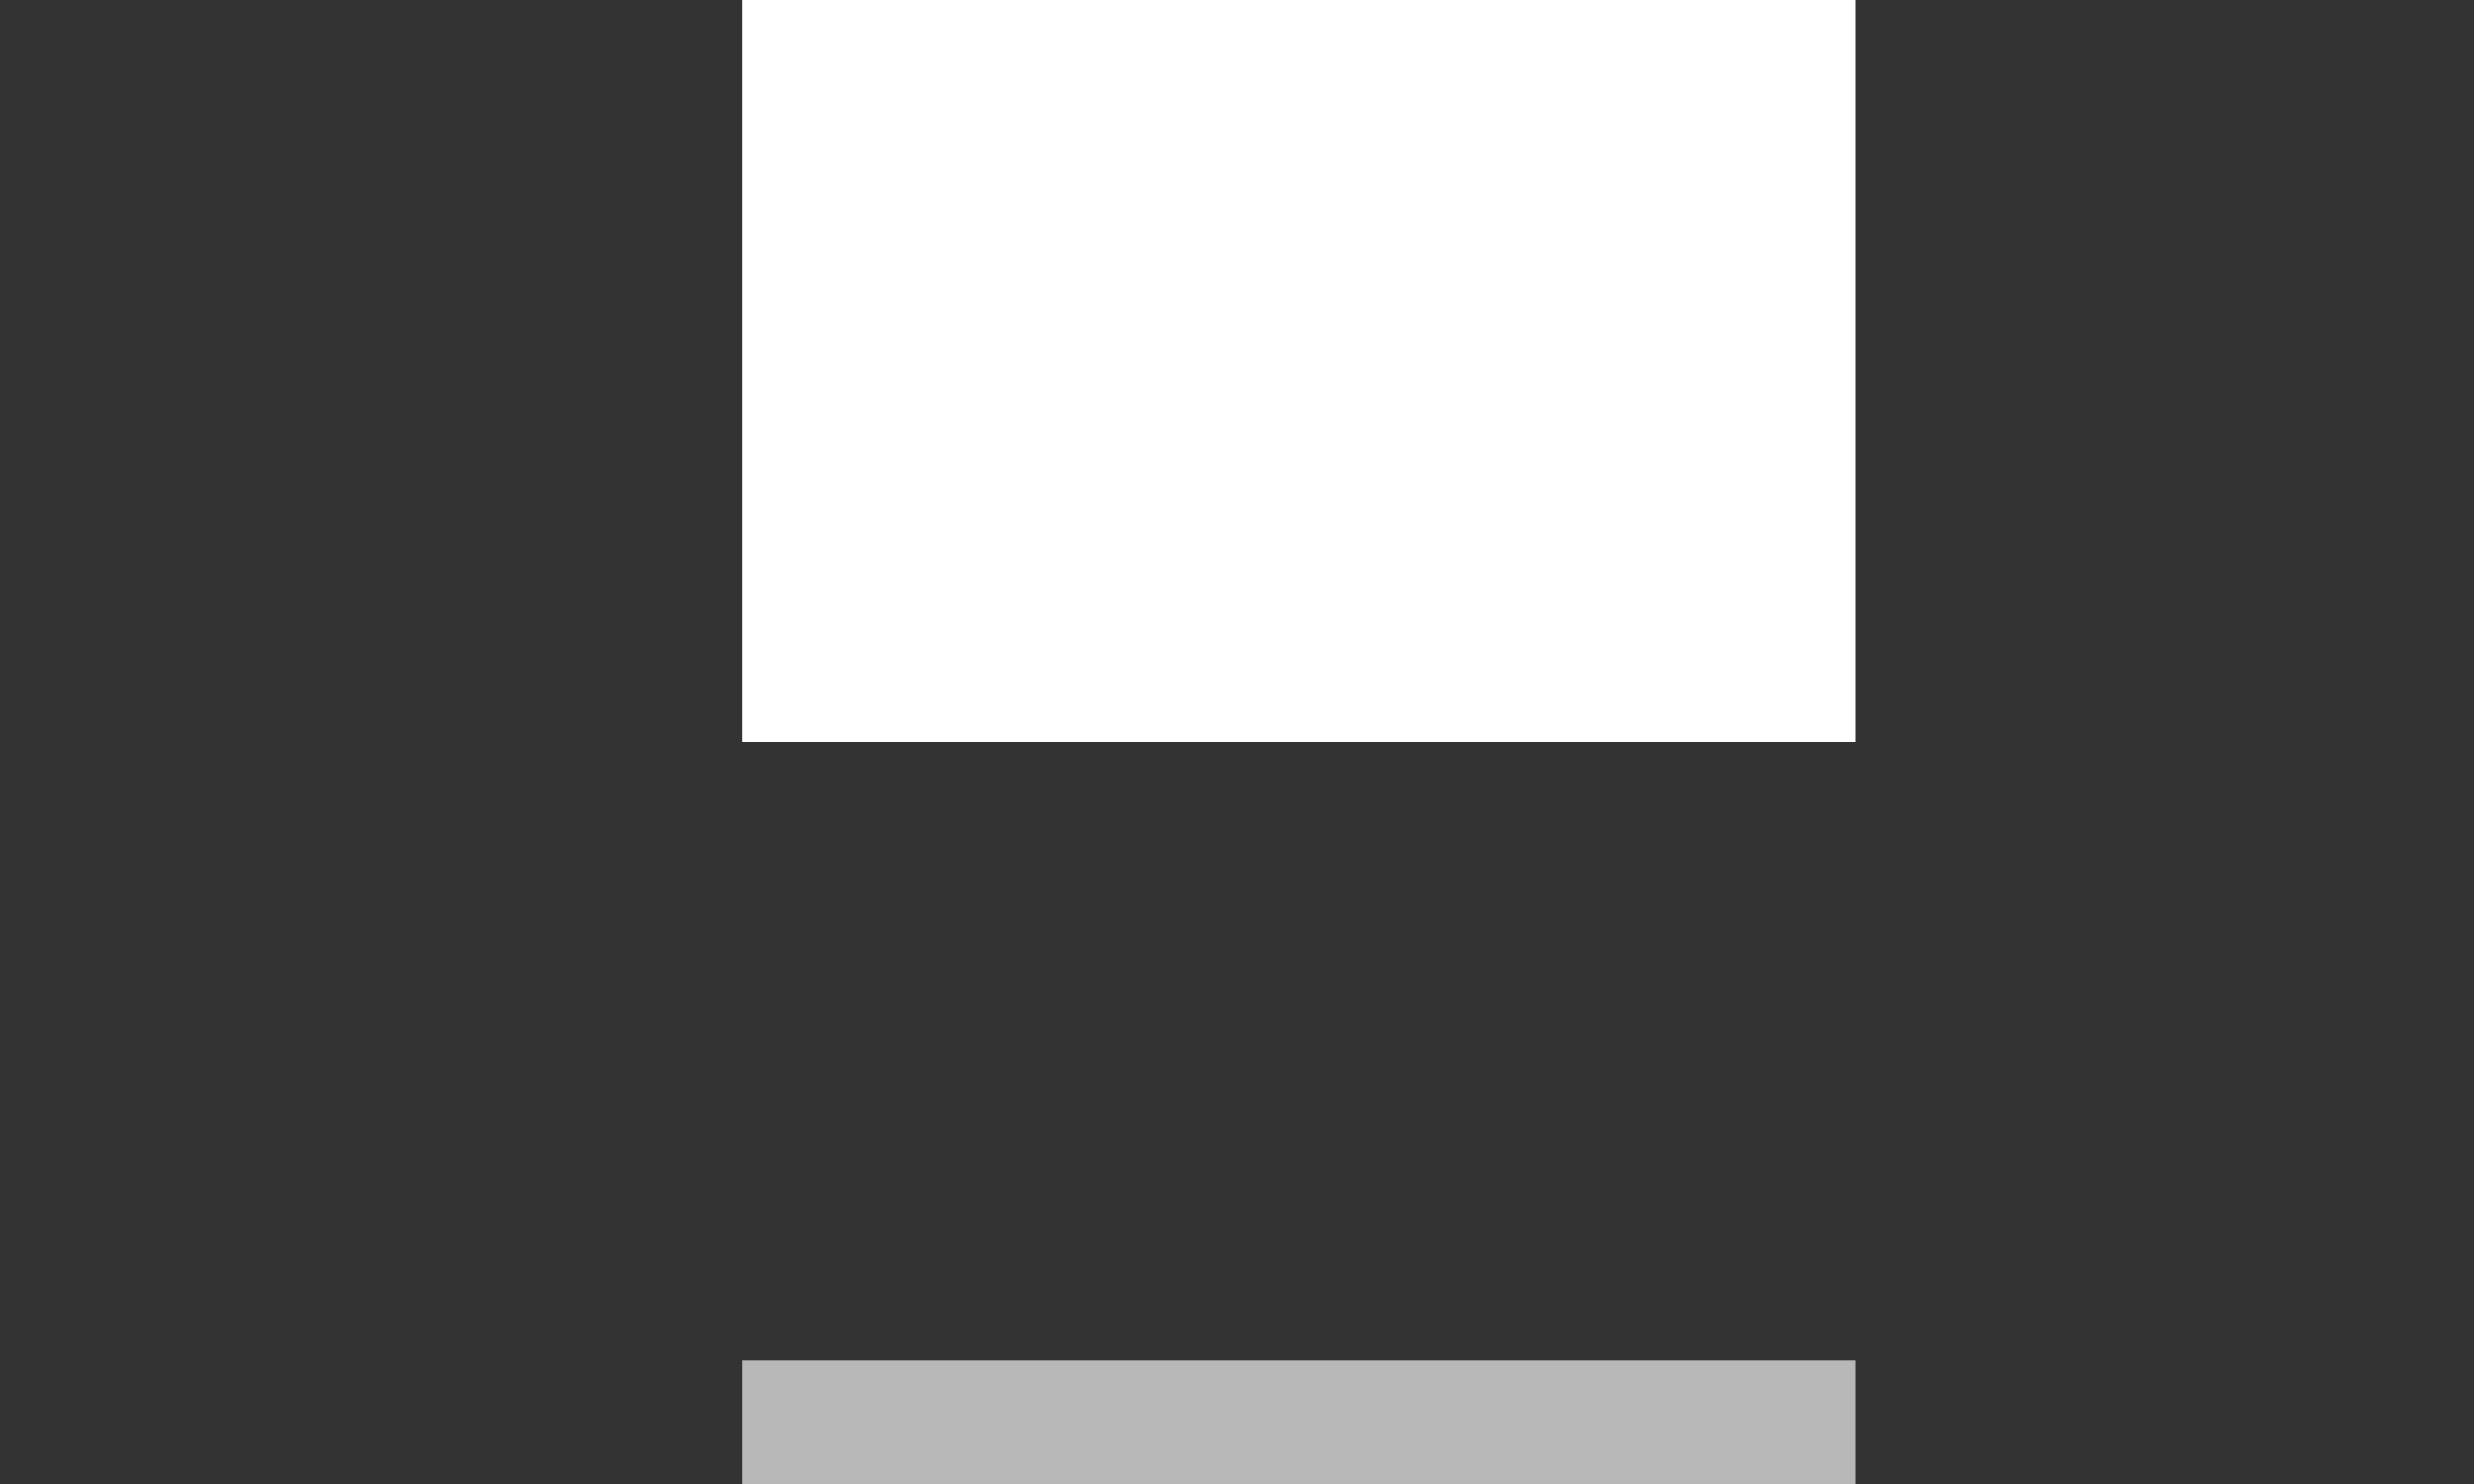 <svg width="20" height="12" viewBox="0 0 20 12" fill="none" xmlns="http://www.w3.org/2000/svg">
<rect x="0" y="0" width="20" height="12" fill="#333333" stroke="none"/>
<path fill-rule="evenodd" clip-rule="evenodd" d="M6 11H15V12H6V11Z" fill="#B8B8B8" class="o_subdle"/>
<path d="M15 0H6V6H15V0Z" fill="white" class="o_graphic"/>
</svg>
